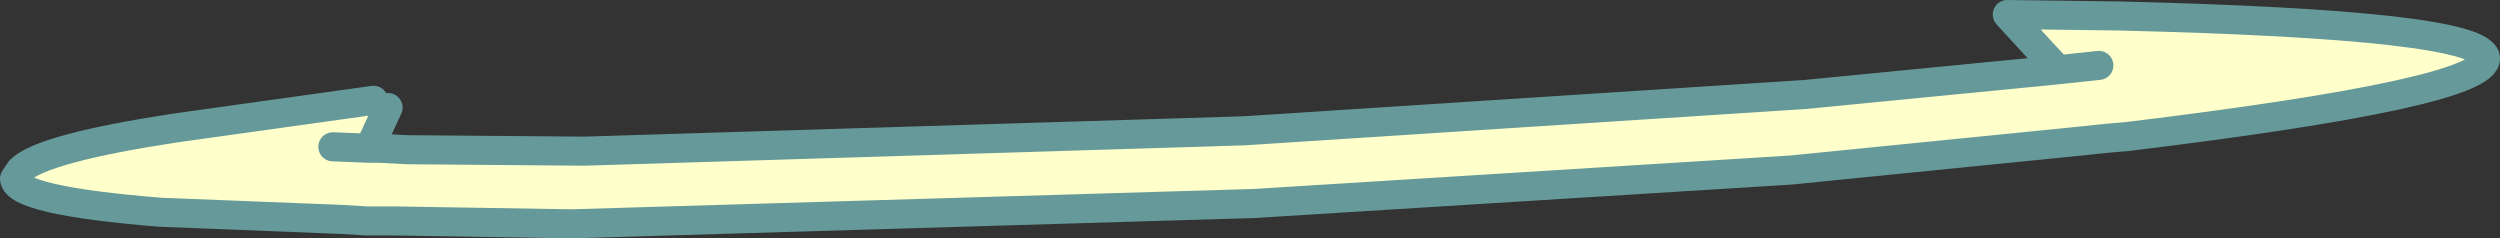 <?xml version="1.0" encoding="UTF-8" standalone="no"?>
<svg xmlns:xlink="http://www.w3.org/1999/xlink" height="8.2px" width="86.0px" xmlns="http://www.w3.org/2000/svg">
  <rect width="100%" height="100%" fill="#333333" stroke="none"/>
  <g transform="matrix(1.0, 0.0, 0.0, 1.0, -84.55, 110.4)">
    <path d="M97.9 -106.7 L97.3 -105.4 97.25 -105.3 97.6 -105.3 98.55 -105.25 104.65 -105.2 127.35 -105.9 146.65 -107.15 154.85 -107.95 155.35 -108.0 154.7 -108.7 153.6 -109.9 157.45 -109.85 Q169.95 -109.55 170.05 -108.4 170.1 -107.2 157.7 -105.7 L157.1 -105.65 155.65 -105.5 146.15 -104.55 127.7 -103.4 104.2 -102.7 98.1 -102.8 97.55 -102.8 97.15 -102.8 96.35 -102.85 90.05 -103.1 Q85.1 -103.5 85.05 -104.25 L85.25 -104.55 Q86.0 -105.3 90.6 -106.0 L97.4 -106.95 97.9 -106.7 M96.0 -105.35 L97.25 -105.3 96.0 -105.35 M156.75 -108.15 L155.35 -108.0 156.75 -108.15" fill="#ffffcc" fill-rule="evenodd" stroke="none"/>
    <path d="M97.9 -106.7 L97.3 -105.4 97.25 -105.3 97.6 -105.3 98.55 -105.25 104.65 -105.2 127.35 -105.9 146.65 -107.15 154.85 -107.95 155.35 -108.0 154.7 -108.7 153.6 -109.9 157.45 -109.85 Q169.95 -109.55 170.05 -108.4 170.1 -107.2 157.7 -105.7 L157.1 -105.65 155.65 -105.5 146.15 -104.55 127.7 -103.4 104.2 -102.7 98.1 -102.8 97.55 -102.8 97.15 -102.8 96.35 -102.85 90.05 -103.1 Q85.1 -103.5 85.05 -104.25 L85.25 -104.55 Q86.0 -105.3 90.6 -106.0 L97.4 -106.95 M155.35 -108.0 L156.75 -108.15 M97.25 -105.3 L96.0 -105.35" fill="none" stroke="#669999" stroke-linecap="round" stroke-linejoin="round" stroke-width="1.0"/>
  </g>
</svg>
